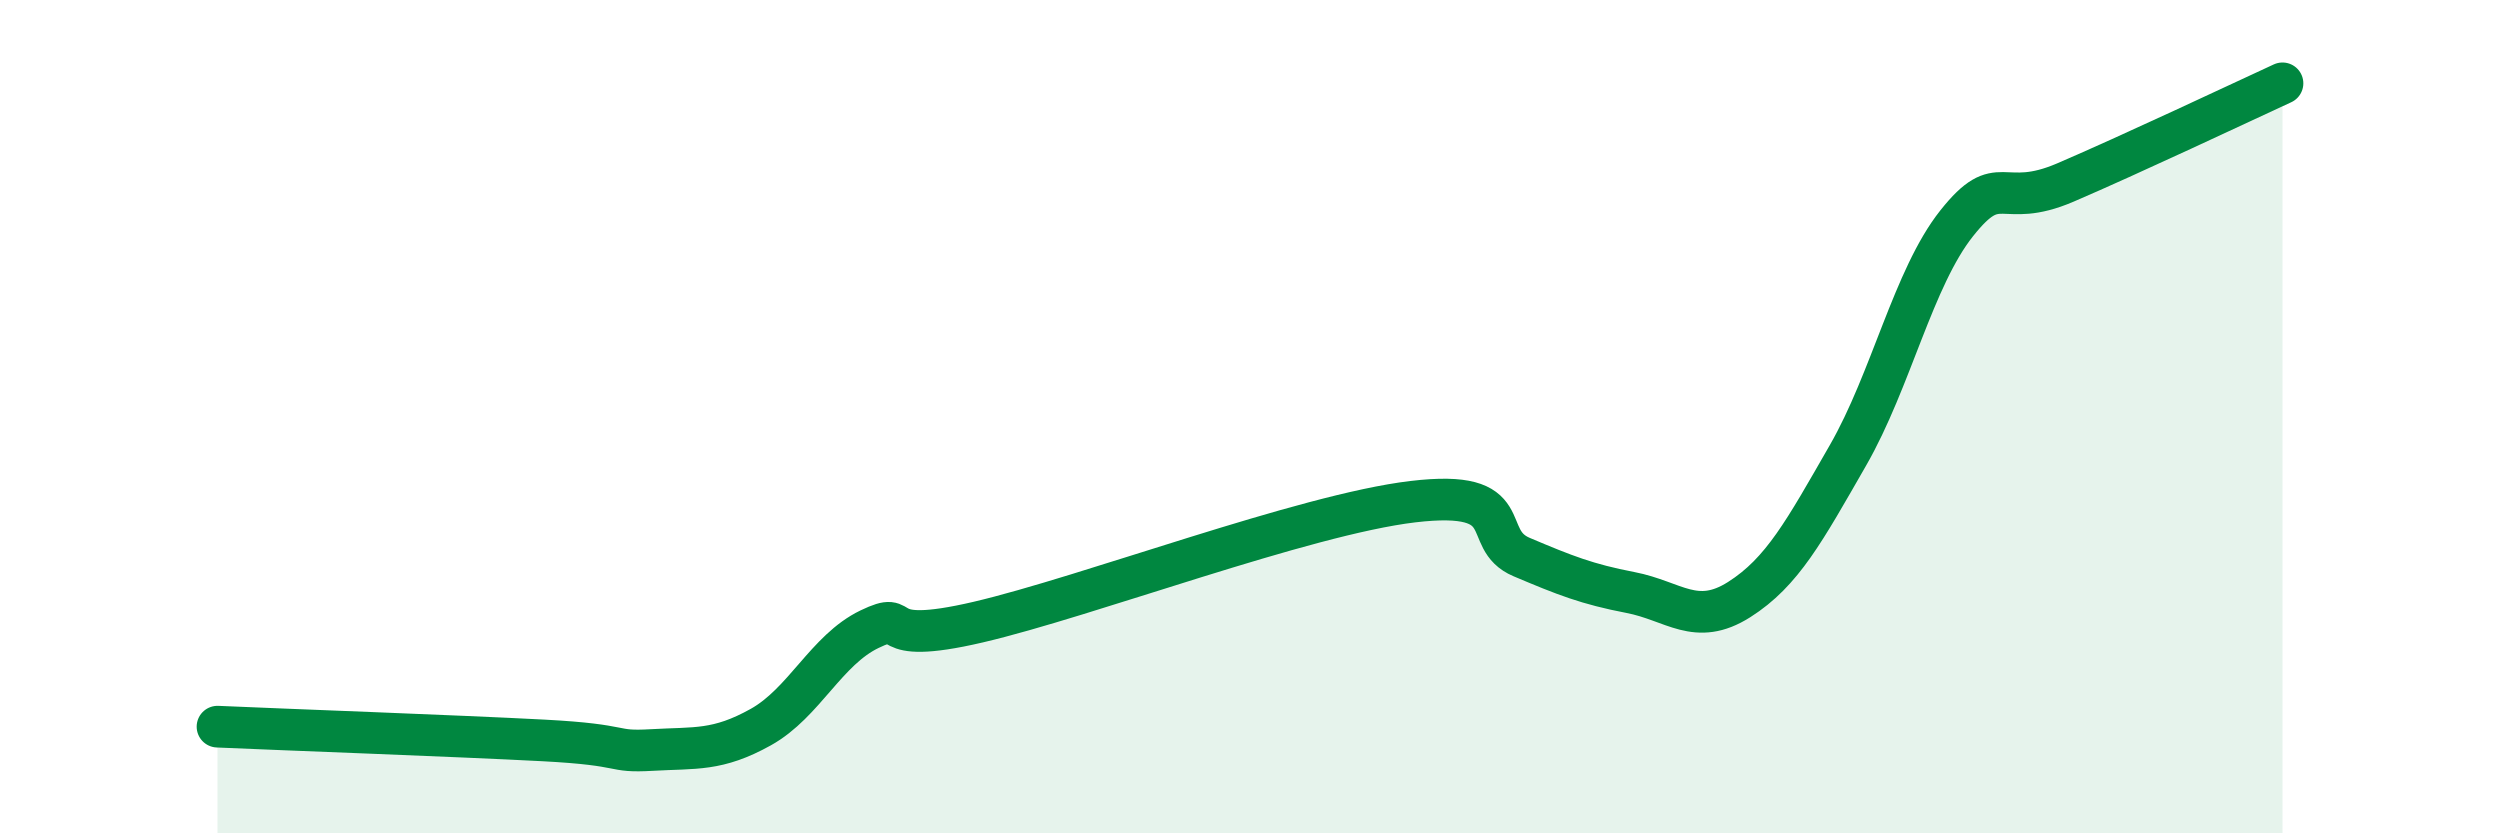 
    <svg width="60" height="20" viewBox="0 0 60 20" xmlns="http://www.w3.org/2000/svg">
      <path
        d="M 5.22,17.44 C 6.78,17.51 10.95,17.66 13.04,17.77 C 15.13,17.88 14.61,18.06 15.65,18 C 16.69,17.94 17.22,18.03 18.26,17.45 C 19.3,16.87 19.83,15.6 20.87,15.1 C 21.91,14.6 20.87,15.54 23.48,14.93 C 26.09,14.32 31.3,12.35 33.91,12.04 C 36.52,11.73 35.48,12.93 36.52,13.37 C 37.56,13.81 38.09,14.02 39.13,14.22 C 40.17,14.42 40.7,15.05 41.74,14.39 C 42.78,13.73 43.31,12.74 44.35,10.93 C 45.39,9.12 45.92,6.67 46.96,5.36 C 48,4.05 48.01,5.05 49.57,4.38 C 51.13,3.71 53.74,2.48 54.78,2L54.78 20L5.22 20Z"
        fill="#008740"
        opacity="0.1"
        stroke-linecap="round"
        stroke-linejoin="round"
      />
      <path
        d="M 5.22,17.44 C 6.78,17.51 10.95,17.66 13.04,17.77 C 15.13,17.88 14.61,18.06 15.65,18 C 16.69,17.94 17.22,18.03 18.26,17.45 C 19.3,16.87 19.83,15.6 20.87,15.1 C 21.91,14.6 20.87,15.54 23.48,14.93 C 26.09,14.32 31.3,12.35 33.91,12.04 C 36.52,11.73 35.48,12.93 36.52,13.37 C 37.56,13.81 38.09,14.02 39.13,14.22 C 40.17,14.42 40.7,15.05 41.74,14.39 C 42.78,13.73 43.31,12.74 44.35,10.93 C 45.39,9.12 45.92,6.67 46.96,5.36 C 48,4.05 48.01,5.05 49.57,4.38 C 51.13,3.71 53.74,2.48 54.78,2"
        stroke="#008740"
        stroke-width="1"
        fill="none"
        stroke-linecap="round"
        stroke-linejoin="round"
      />
    </svg>
  